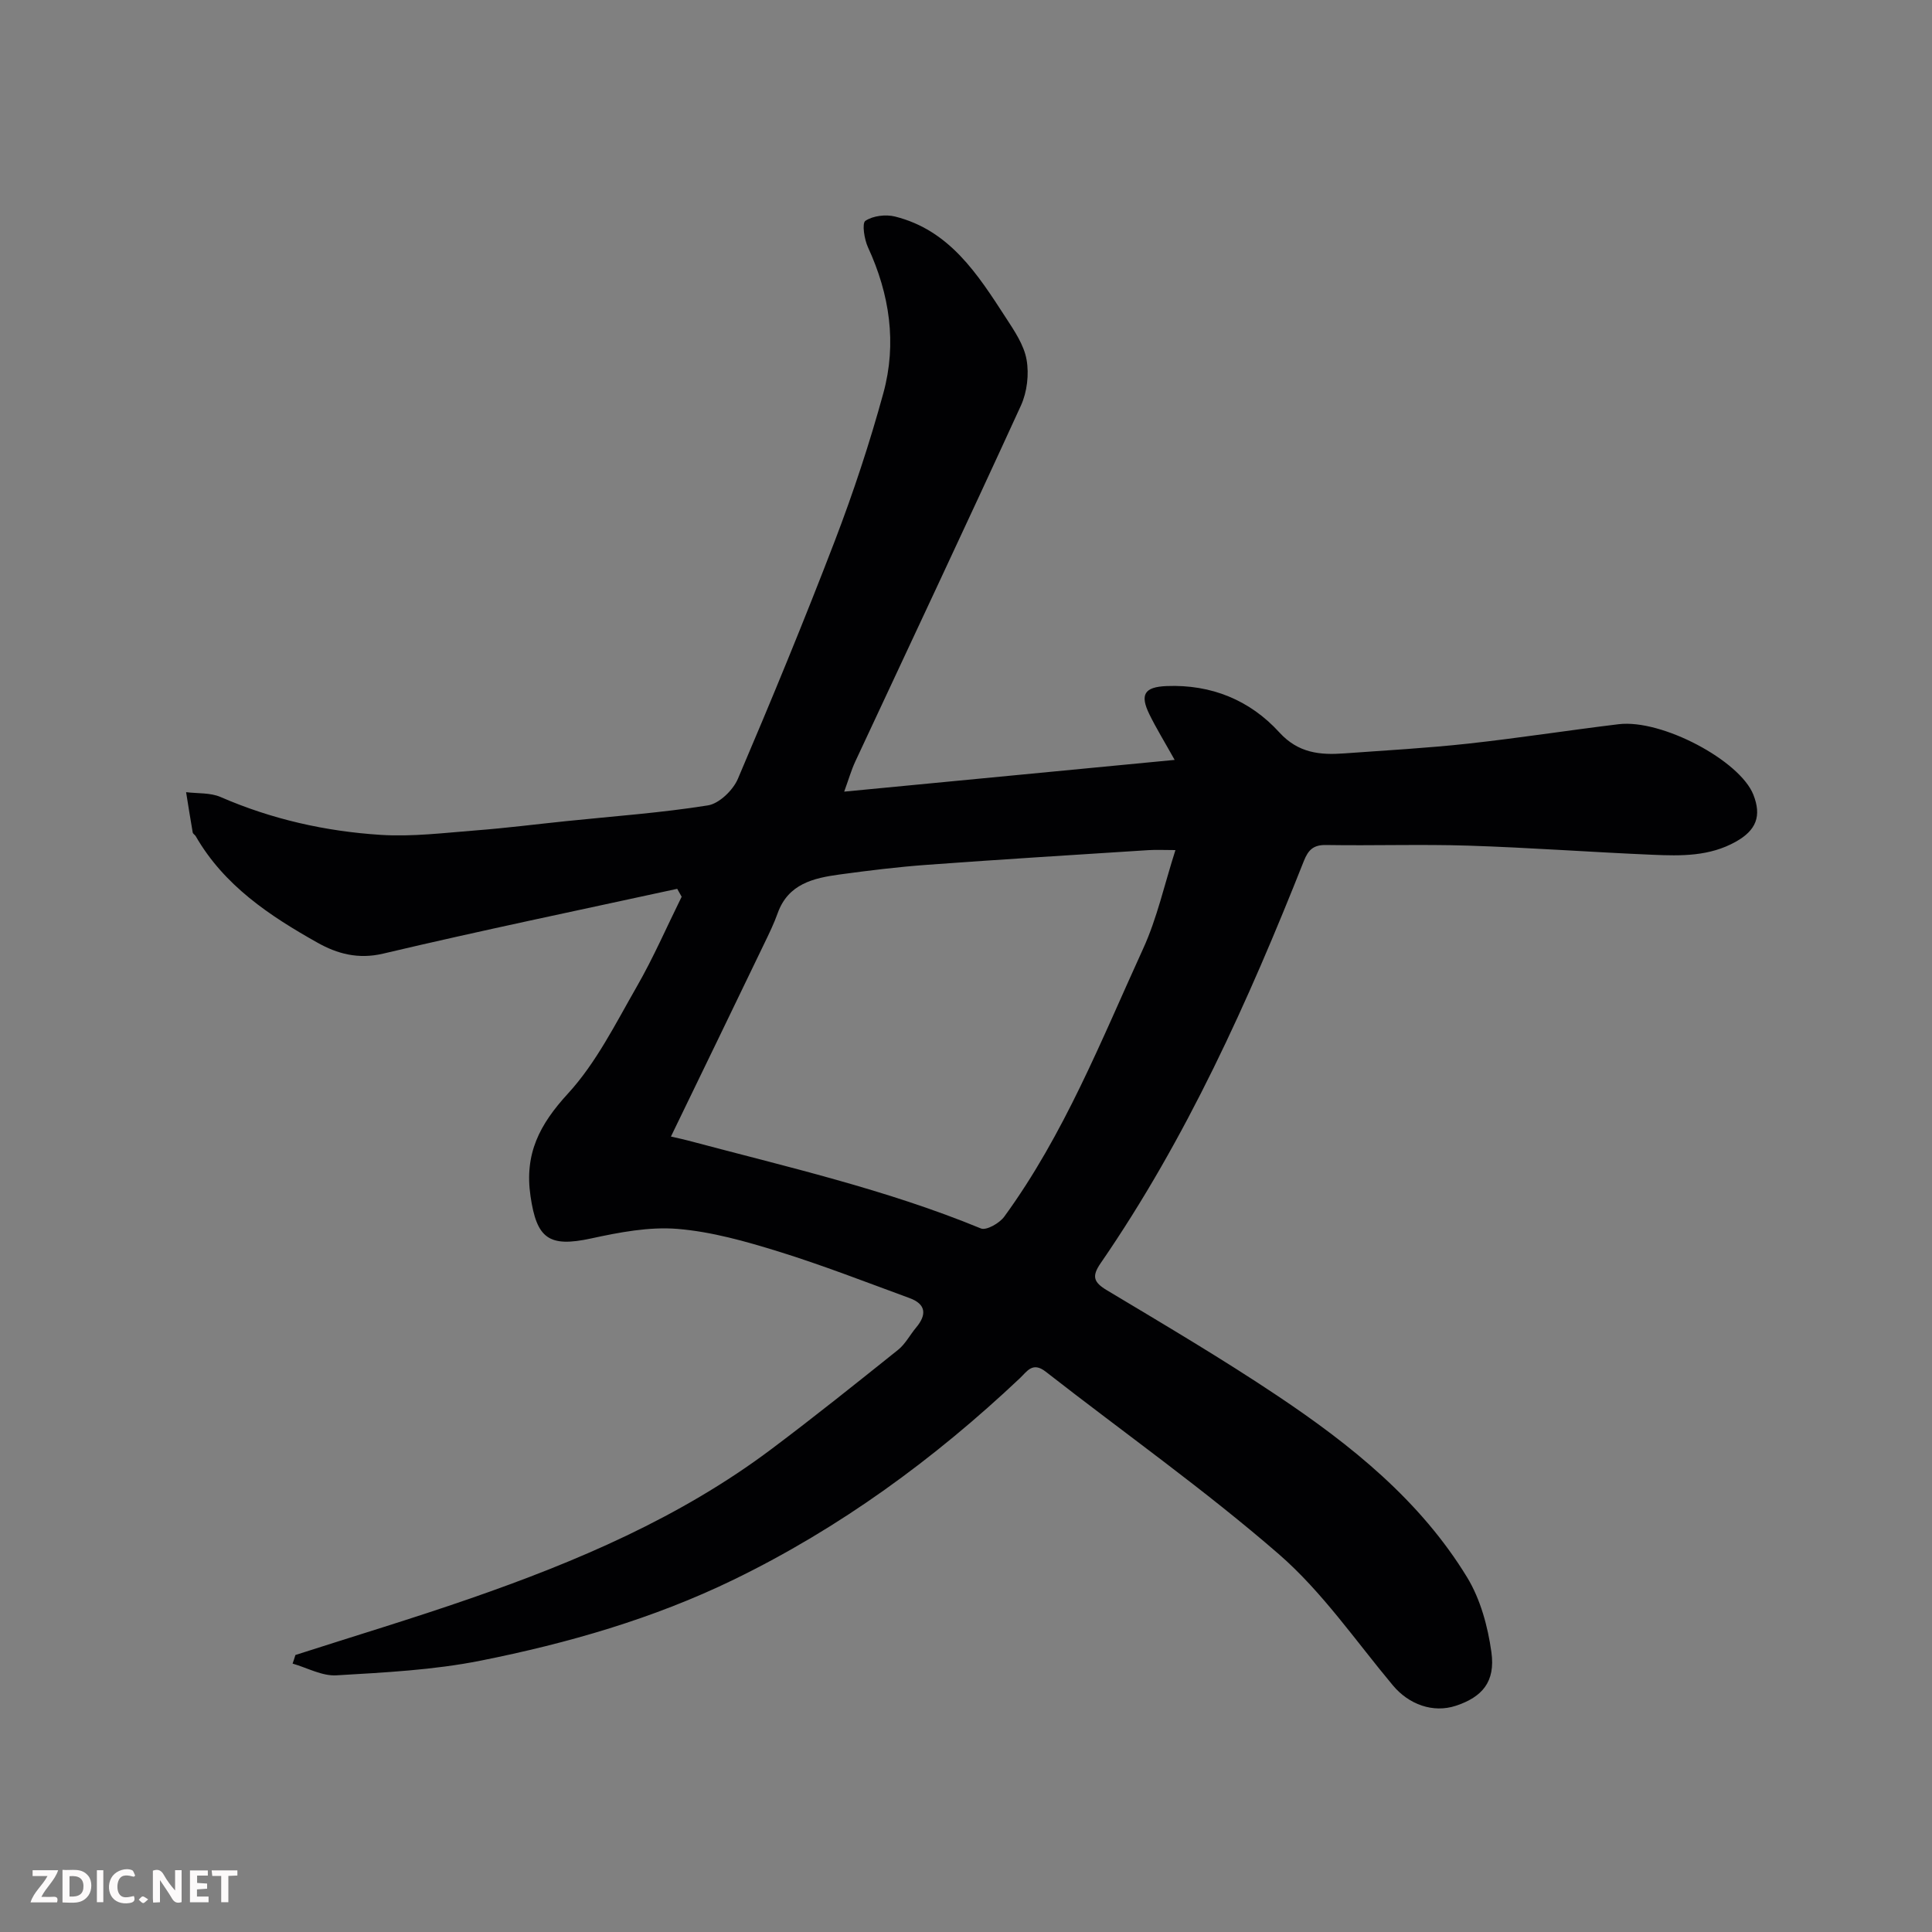 <svg enable-background="new 0 0 400 400" viewBox="0 0 400 400" xmlns="http://www.w3.org/2000/svg"><rect x="0" y="0" width="400" height="400" fill="#808080" stroke="none"/><path d="m61.16 342.65c12.06-3.88 24.19-7.53 36.15-11.68 22.09-7.66 43.53-16.78 62.39-30.94 8.9-6.68 17.59-13.64 26.27-20.59 1.49-1.2 2.43-3.07 3.69-4.57 2.24-2.66 2.1-4.86-1.36-6.12-9-3.3-17.95-6.79-27.1-9.63-6.82-2.11-13.86-4.11-20.92-4.69-5.89-.48-12.05.71-17.91 1.98-8.77 1.9-11.25-.01-12.53-8.73-1.3-8.82 1.87-14.86 7.76-21.28 5.85-6.38 9.87-14.52 14.25-22.15 3.44-5.99 6.21-12.38 9.28-18.59-.31-.55-.61-1.1-.92-1.64-20.31 4.42-40.66 8.64-60.89 13.42-5.19 1.22-9.52.02-13.59-2.27-9.9-5.56-19.33-11.82-25.21-22.05-.16-.28-.57-.48-.62-.77-.49-2.78-.92-5.56-1.37-8.34 2.39.3 5.01.08 7.13 1 10.6 4.61 21.72 7.11 33.14 7.84 6.55.42 13.2-.42 19.79-.93 6.21-.48 12.4-1.27 18.61-1.91 9.8-1.02 19.64-1.71 29.35-3.26 2.35-.37 5.21-3.14 6.22-5.5 6.96-16.32 13.73-32.73 20.08-49.29 3.83-10.01 7.21-20.23 10.04-30.57 2.82-10.3 1.31-20.46-3.19-30.2-.76-1.66-1.27-4.97-.53-5.47 1.57-1.05 4.21-1.37 6.13-.89 11.32 2.83 17.11 11.95 22.92 20.9 1.77 2.73 3.78 5.66 4.32 8.74.54 3.02.11 6.69-1.17 9.5-11.28 24.64-22.85 49.15-34.3 73.71-.82 1.76-1.35 3.65-2.29 6.22 22.9-2.2 45.36-4.36 68.42-6.57-2.06-3.69-3.77-6.47-5.21-9.39-2.03-4.14-1.09-5.72 3.58-5.9 9.2-.36 17.2 2.9 23.3 9.59 3.93 4.31 8.43 4.72 13.48 4.35 8.54-.62 17.09-1.09 25.6-2.02 10.41-1.14 20.77-2.76 31.17-4.02 8.99-1.08 25.1 7.55 27.89 14.58 1.77 4.47.56 7.39-3.6 9.73-5.49 3.09-11.38 2.97-17.28 2.72-12.71-.54-25.4-1.48-38.11-1.89-9.82-.31-19.66.03-29.49-.13-2.61-.04-3.66 1.01-4.57 3.28-11.51 29.04-24.29 57.46-42.09 83.31-1.85 2.69-1.49 3.92 1.3 5.59 11.89 7.13 23.85 14.18 35.37 21.89 15.22 10.18 29.5 21.64 39.2 37.53 2.77 4.54 4.3 10.19 5.04 15.52.85 6.12-1.89 9.28-7.36 11.09-4.72 1.56-9.74-.27-13.03-4.21-7.7-9.21-14.63-19.36-23.59-27.15-15.42-13.39-32.19-25.23-48.31-37.82-2.71-2.11-3.84-.05-5.34 1.37-17.74 16.74-37.23 30.99-59.23 41.69-16.67 8.1-34.36 13.18-52.41 16.78-9.77 1.95-19.87 2.45-29.85 3.04-2.97.18-6.05-1.56-9.08-2.43.22-.61.4-1.2.58-1.78zm77.75-107.34c1.96.45 2.74.61 3.51.82 20.41 5.44 41.04 10.12 60.67 18.21 1.12.46 3.84-1.09 4.82-2.43 12.42-17.03 20.11-36.55 28.78-55.53 2.87-6.28 4.37-13.19 6.67-20.38-2.28 0-3.93-.09-5.56.01-15.29.98-30.58 1.92-45.86 3.04-6.04.44-12.07 1.18-18.08 2-5.42.74-10.68 1.92-12.86 8.04-.76 2.14-1.77 4.2-2.76 6.25-6.28 13.05-12.61 26.1-19.33 39.97z" fill="#010103"/><g fill="#fcfafa"><path d="m37.59 393.81c-.92.31-1.52.05-2-.78-.7-1.2-1.52-2.34-2.47-3.78v4.59c-.55.03-.95.05-1.41.07-.03-.37-.06-.64-.06-.91 0-1.91 0-3.81 0-5.7 1.13-.41 1.77-.03 2.29.91.62 1.11 1.38 2.14 2.31 3.19v-4.2h1.35v6.61z"/><path d="m12.94 393.88v-6.75c1.9.19 3.93-.54 5.37 1.29.8 1.01.78 2.88.03 3.97-1.37 1.97-3.4 1.51-5.4 1.49m1.45-1.22c2.04.12 2.92-.58 2.89-2.21-.03-1.51-.98-2.19-2.89-2z"/><path d="m11.81 393.87h-5.49c.68-2.18 2.47-3.48 3.51-5.45h-3.08v-1.21h5.29c-.71 2.13-2.44 3.48-3.47 5.51.86 0 1.63.04 2.39-.01.79-.05 1.14.21.85 1.16"/><path d="m39.33 393.86v-6.61h3.7v1.07h-2.22v1.52c.68.04 1.34.09 2.07.13v1.07c-.72.05-1.38.09-2.1.14v1.48h2.4v1.19h-3.84z"/><path d="m27.71 388.56c-1.15-.3-2.46-.61-3.1.64-.37.73-.41 1.93-.06 2.67.63 1.35 1.99.93 3.17.68.35.94-.01 1.32-.93 1.46-1.62.25-3.05-.27-3.76-1.48-.73-1.24-.6-3.03.31-4.17.88-1.11 2.71-1.7 4-1.16.32.13.44.74.65 1.12-.1.08-.19.16-.28.24"/><path d="m49.15 387.24v1.07c-.59.02-1.17.05-1.87.08v5.44h-1.48v-5.44h-1.85c-.05-.4-.08-.73-.13-1.15z"/><path d="m20.06 387.21h1.33v6.62h-1.33z"/><path d="m30.68 393.25c-.49.38-.8.79-1.05.76-.32-.05-.6-.45-.9-.7.26-.24.51-.64.8-.67.29-.04.62.3 1.15.61"/></g></svg>